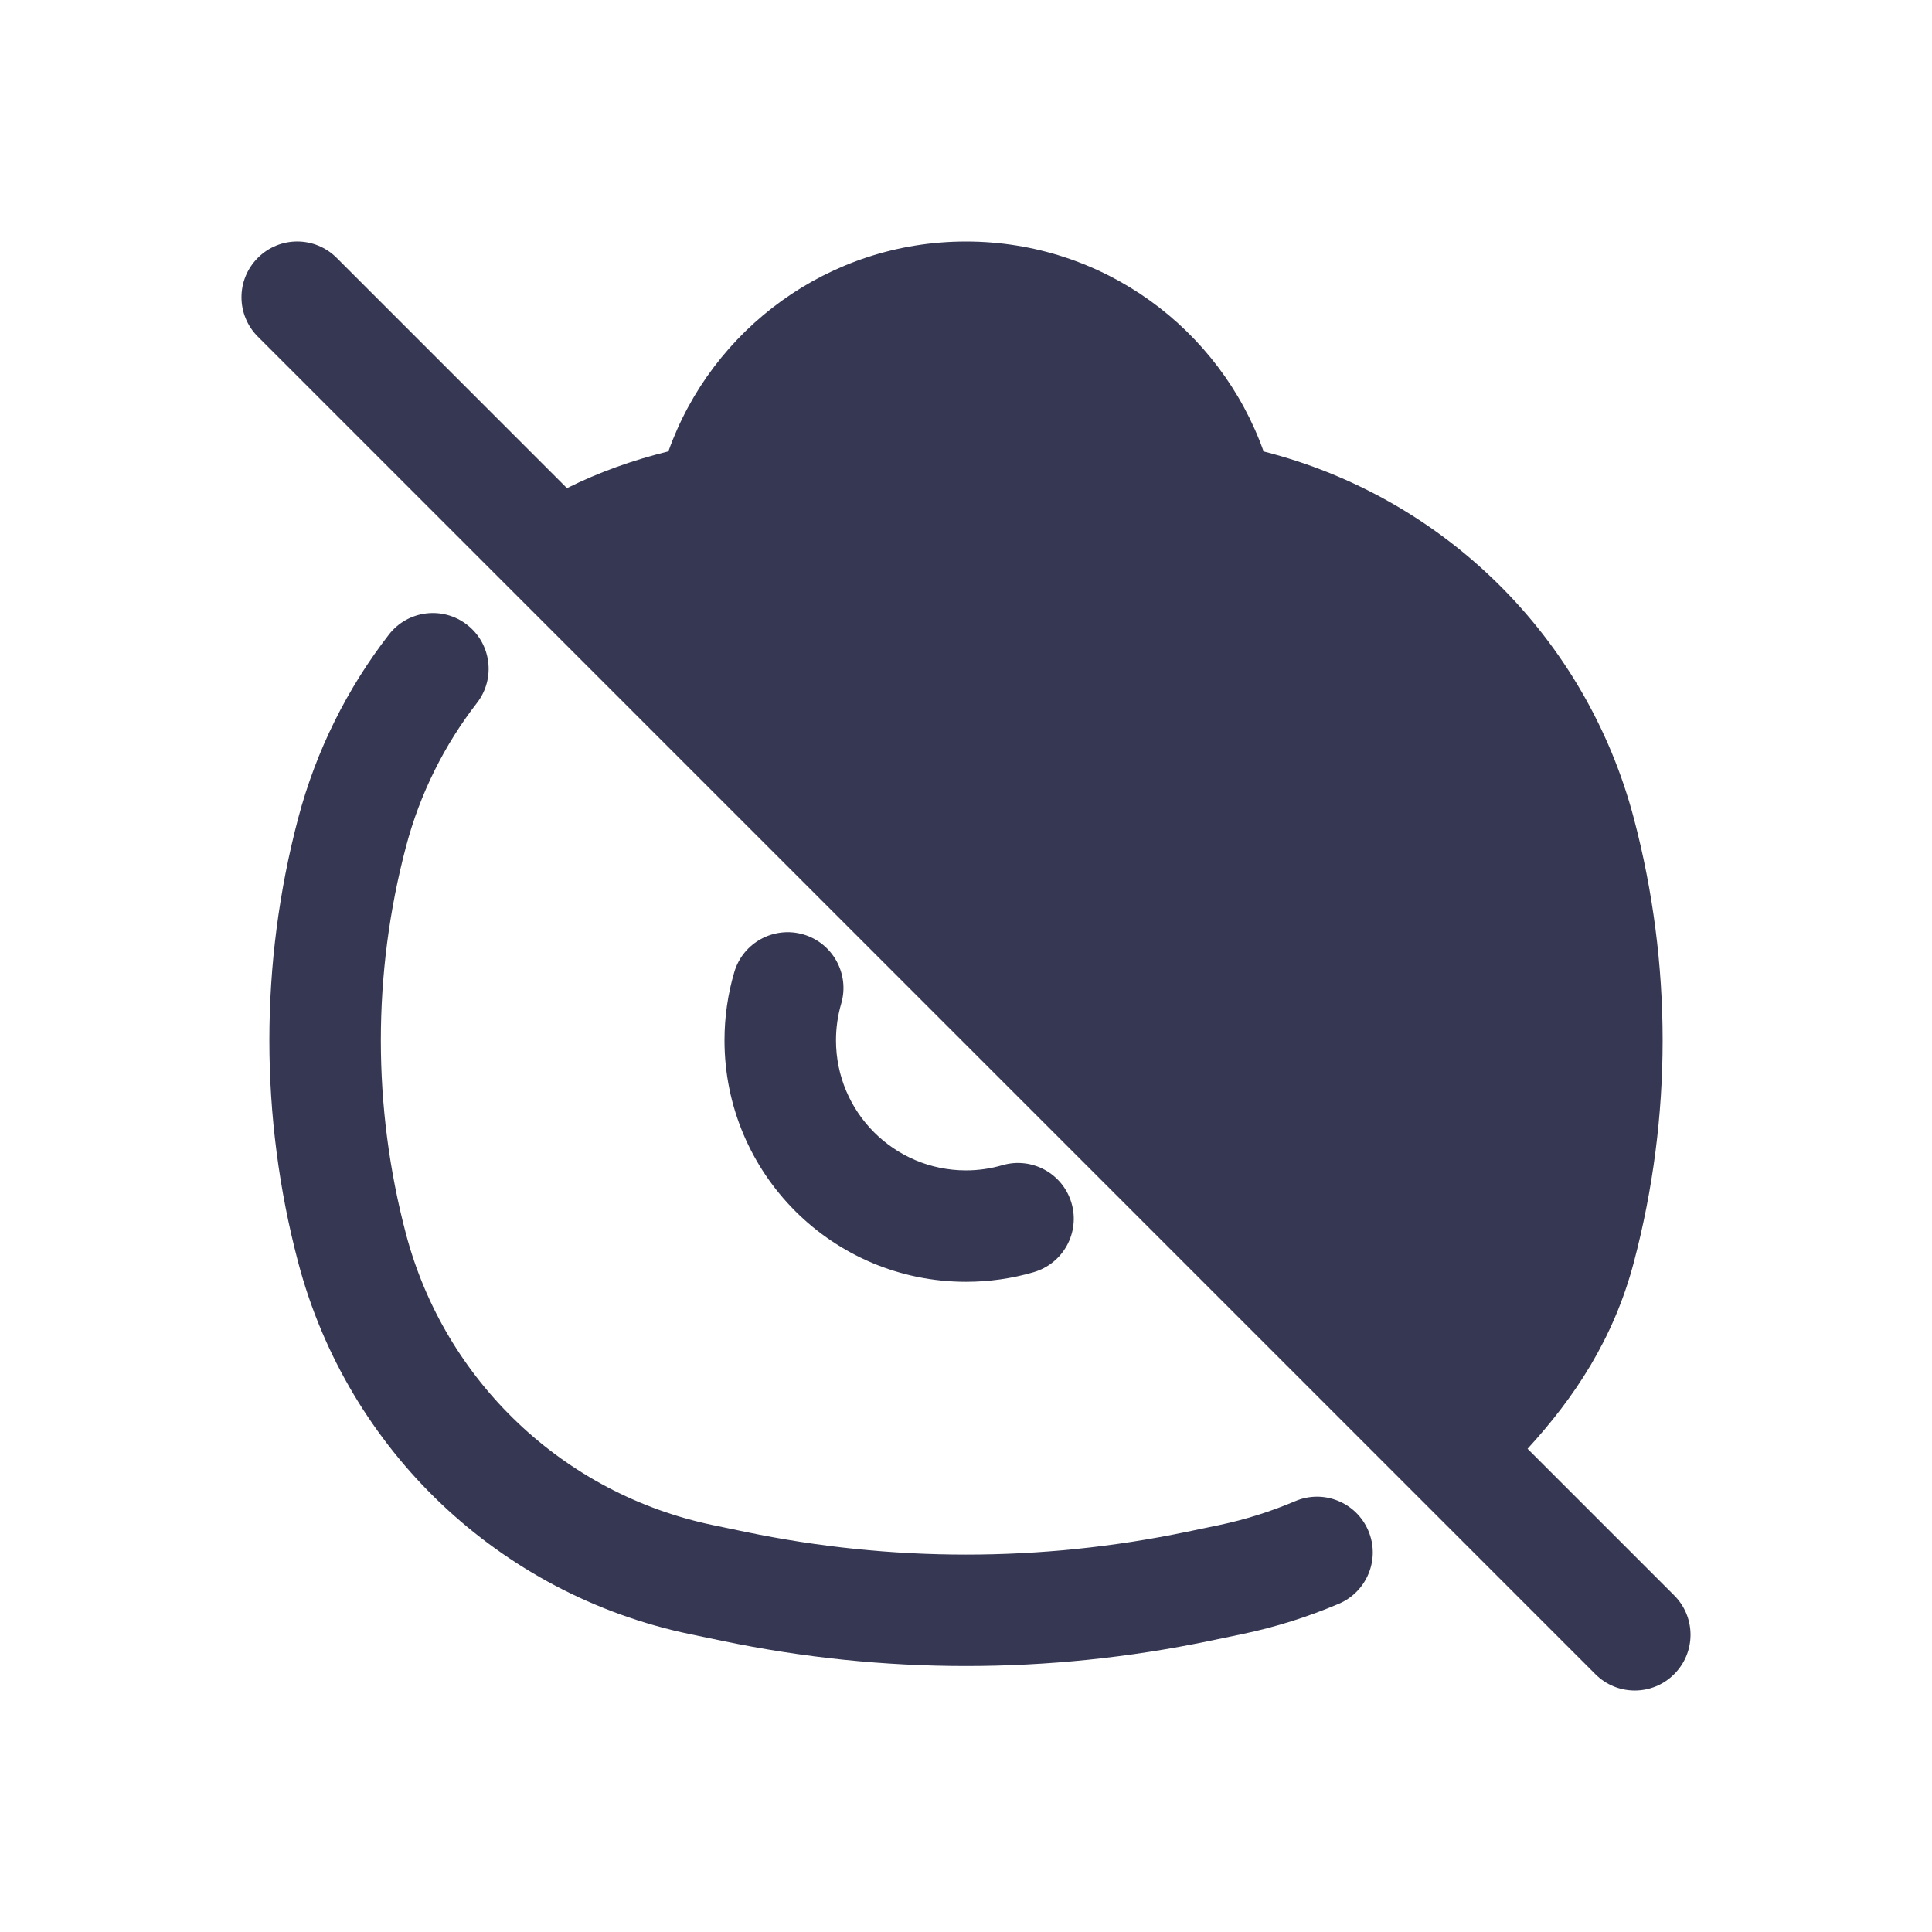 <?xml version="1.0" encoding="utf-8"?><!-- Скачано с сайта svg4.ru / Downloaded from svg4.ru -->
<svg width="800px" height="800px" viewBox="0 0 24 24" fill="none" xmlns="http://www.w3.org/2000/svg">
<path d="M4.182 3.203C3.911 2.932 3.473 2.932 3.203 3.203C2.932 3.473 2.932 3.911 3.203 4.182L19.818 20.797C20.088 21.068 20.527 21.068 20.797 20.797C21.068 20.527 21.068 20.088 20.797 19.818L18.976 17.997C19.555 17.365 20.044 16.636 20.296 15.681C20.773 13.873 20.773 11.973 20.296 10.165C19.703 7.917 17.937 6.177 15.697 5.608C15.156 4.088 13.706 3 12 3C10.294 3 8.844 4.088 8.303 5.607C7.859 5.717 7.445 5.864 7.043 6.064L4.182 3.203Z" fill="#363853"/>
<path d="M5.925 8.732C6.159 8.43 6.104 7.995 5.802 7.761C5.5 7.526 5.065 7.581 4.831 7.883C4.315 8.549 3.927 9.322 3.704 10.165C3.227 11.973 3.227 13.873 3.704 15.681C4.321 18.018 6.206 19.807 8.572 20.3L8.976 20.384C10.97 20.8 13.03 20.8 15.024 20.384L15.428 20.3C15.846 20.213 16.249 20.085 16.633 19.922C16.984 19.771 17.148 19.364 16.997 19.013C16.847 18.661 16.44 18.498 16.089 18.648C15.788 18.776 15.473 18.876 15.145 18.945L14.742 19.029C12.933 19.406 11.067 19.406 9.258 19.029L8.855 18.945C7.002 18.558 5.526 17.158 5.043 15.328C4.627 13.752 4.627 12.095 5.043 10.519C5.217 9.858 5.521 9.253 5.925 8.732Z" fill="#363853"/>
<path d="M10.45 12.467C10.557 12.101 10.347 11.716 9.98 11.608C9.613 11.501 9.228 11.711 9.121 12.078C9.042 12.347 9 12.631 9 12.923C9 14.58 10.343 15.923 12 15.923C12.29 15.923 12.572 15.882 12.839 15.804C13.207 15.697 13.418 15.313 13.311 14.946C13.204 14.579 12.82 14.368 12.453 14.474C12.31 14.516 12.158 14.539 12 14.539C11.108 14.539 10.385 13.815 10.385 12.923C10.385 12.764 10.408 12.611 10.45 12.467Z" fill="#363853"/>
</svg>